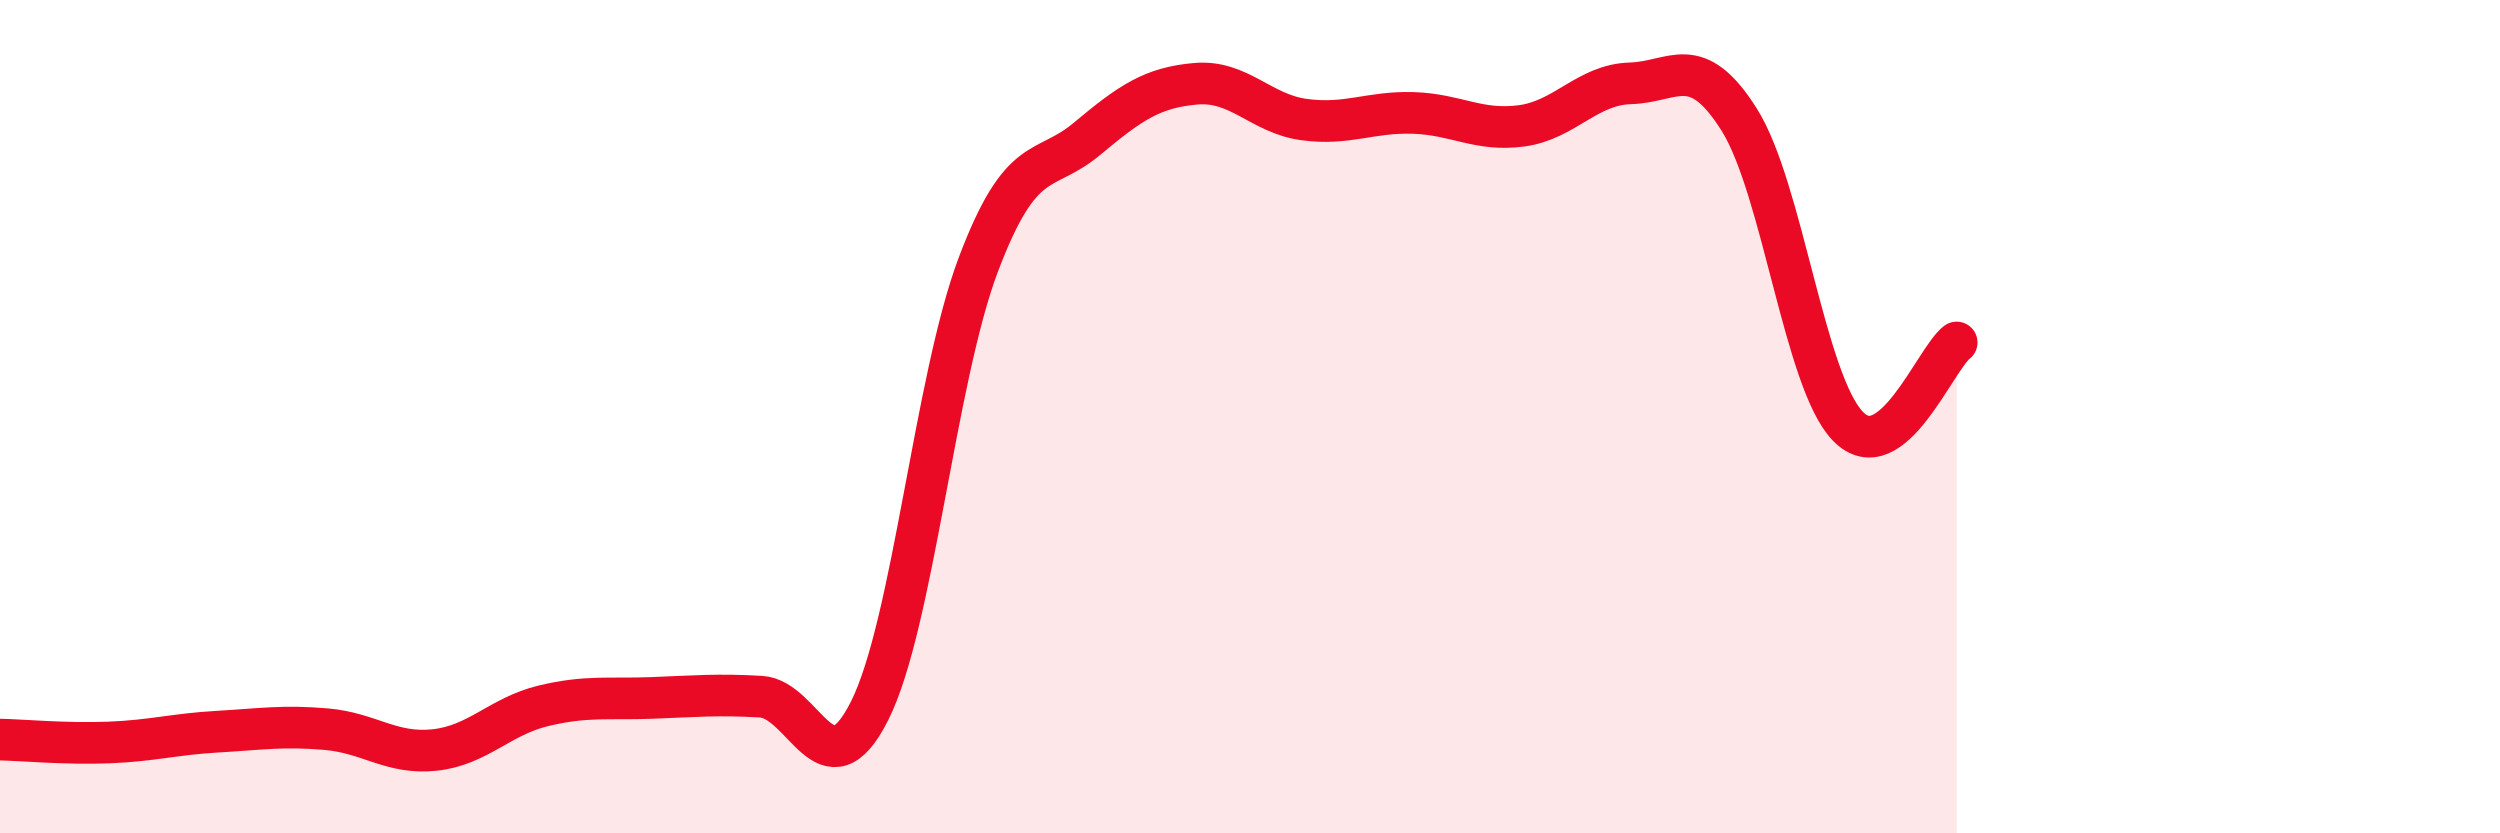 
    <svg width="60" height="20" viewBox="0 0 60 20" xmlns="http://www.w3.org/2000/svg">
      <path
        d="M 0,17.75 C 0.52,17.76 1.57,17.86 2.61,17.82 C 3.65,17.78 4.18,17.62 5.22,17.56 C 6.26,17.5 6.79,17.41 7.83,17.5 C 8.87,17.59 9.39,18.11 10.43,18 C 11.47,17.89 12,17.19 13.04,16.94 C 14.08,16.69 14.61,16.79 15.65,16.75 C 16.69,16.71 17.22,16.66 18.26,16.72 C 19.3,16.78 19.83,19.13 20.87,17.06 C 21.91,14.99 22.44,9.1 23.48,6.35 C 24.52,3.6 25.05,4.2 26.09,3.33 C 27.13,2.46 27.66,2.1 28.7,2.01 C 29.74,1.92 30.26,2.73 31.3,2.87 C 32.34,3.01 32.87,2.68 33.91,2.71 C 34.95,2.74 35.48,3.16 36.52,3.02 C 37.56,2.88 38.09,2.03 39.13,2 C 40.17,1.97 40.7,1.22 41.74,2.87 C 42.78,4.52 43.31,9.16 44.35,10.23 C 45.39,11.3 46.44,8.62 46.96,8.22L46.96 20L0 20Z"
        fill="#EB0A25"
        opacity="0.1"
        stroke-linecap="round"
        stroke-linejoin="round"
      />
      <path
        d="M 0,17.75 C 0.52,17.76 1.57,17.86 2.61,17.82 C 3.65,17.78 4.18,17.62 5.22,17.56 C 6.26,17.5 6.79,17.41 7.83,17.5 C 8.87,17.59 9.39,18.11 10.43,18 C 11.47,17.89 12,17.19 13.04,16.94 C 14.08,16.69 14.61,16.79 15.65,16.75 C 16.69,16.71 17.22,16.66 18.26,16.72 C 19.3,16.78 19.83,19.13 20.87,17.06 C 21.91,14.99 22.44,9.1 23.48,6.35 C 24.52,3.6 25.05,4.2 26.09,3.33 C 27.13,2.46 27.66,2.1 28.7,2.01 C 29.74,1.92 30.26,2.73 31.3,2.87 C 32.34,3.01 32.87,2.68 33.91,2.71 C 34.95,2.74 35.48,3.16 36.52,3.02 C 37.56,2.88 38.09,2.03 39.13,2 C 40.17,1.97 40.7,1.22 41.74,2.87 C 42.78,4.52 43.31,9.16 44.35,10.23 C 45.39,11.3 46.44,8.62 46.96,8.22"
        stroke="#EB0A25"
        stroke-width="1"
        fill="none"
        stroke-linecap="round"
        stroke-linejoin="round"
      />
    </svg>
  